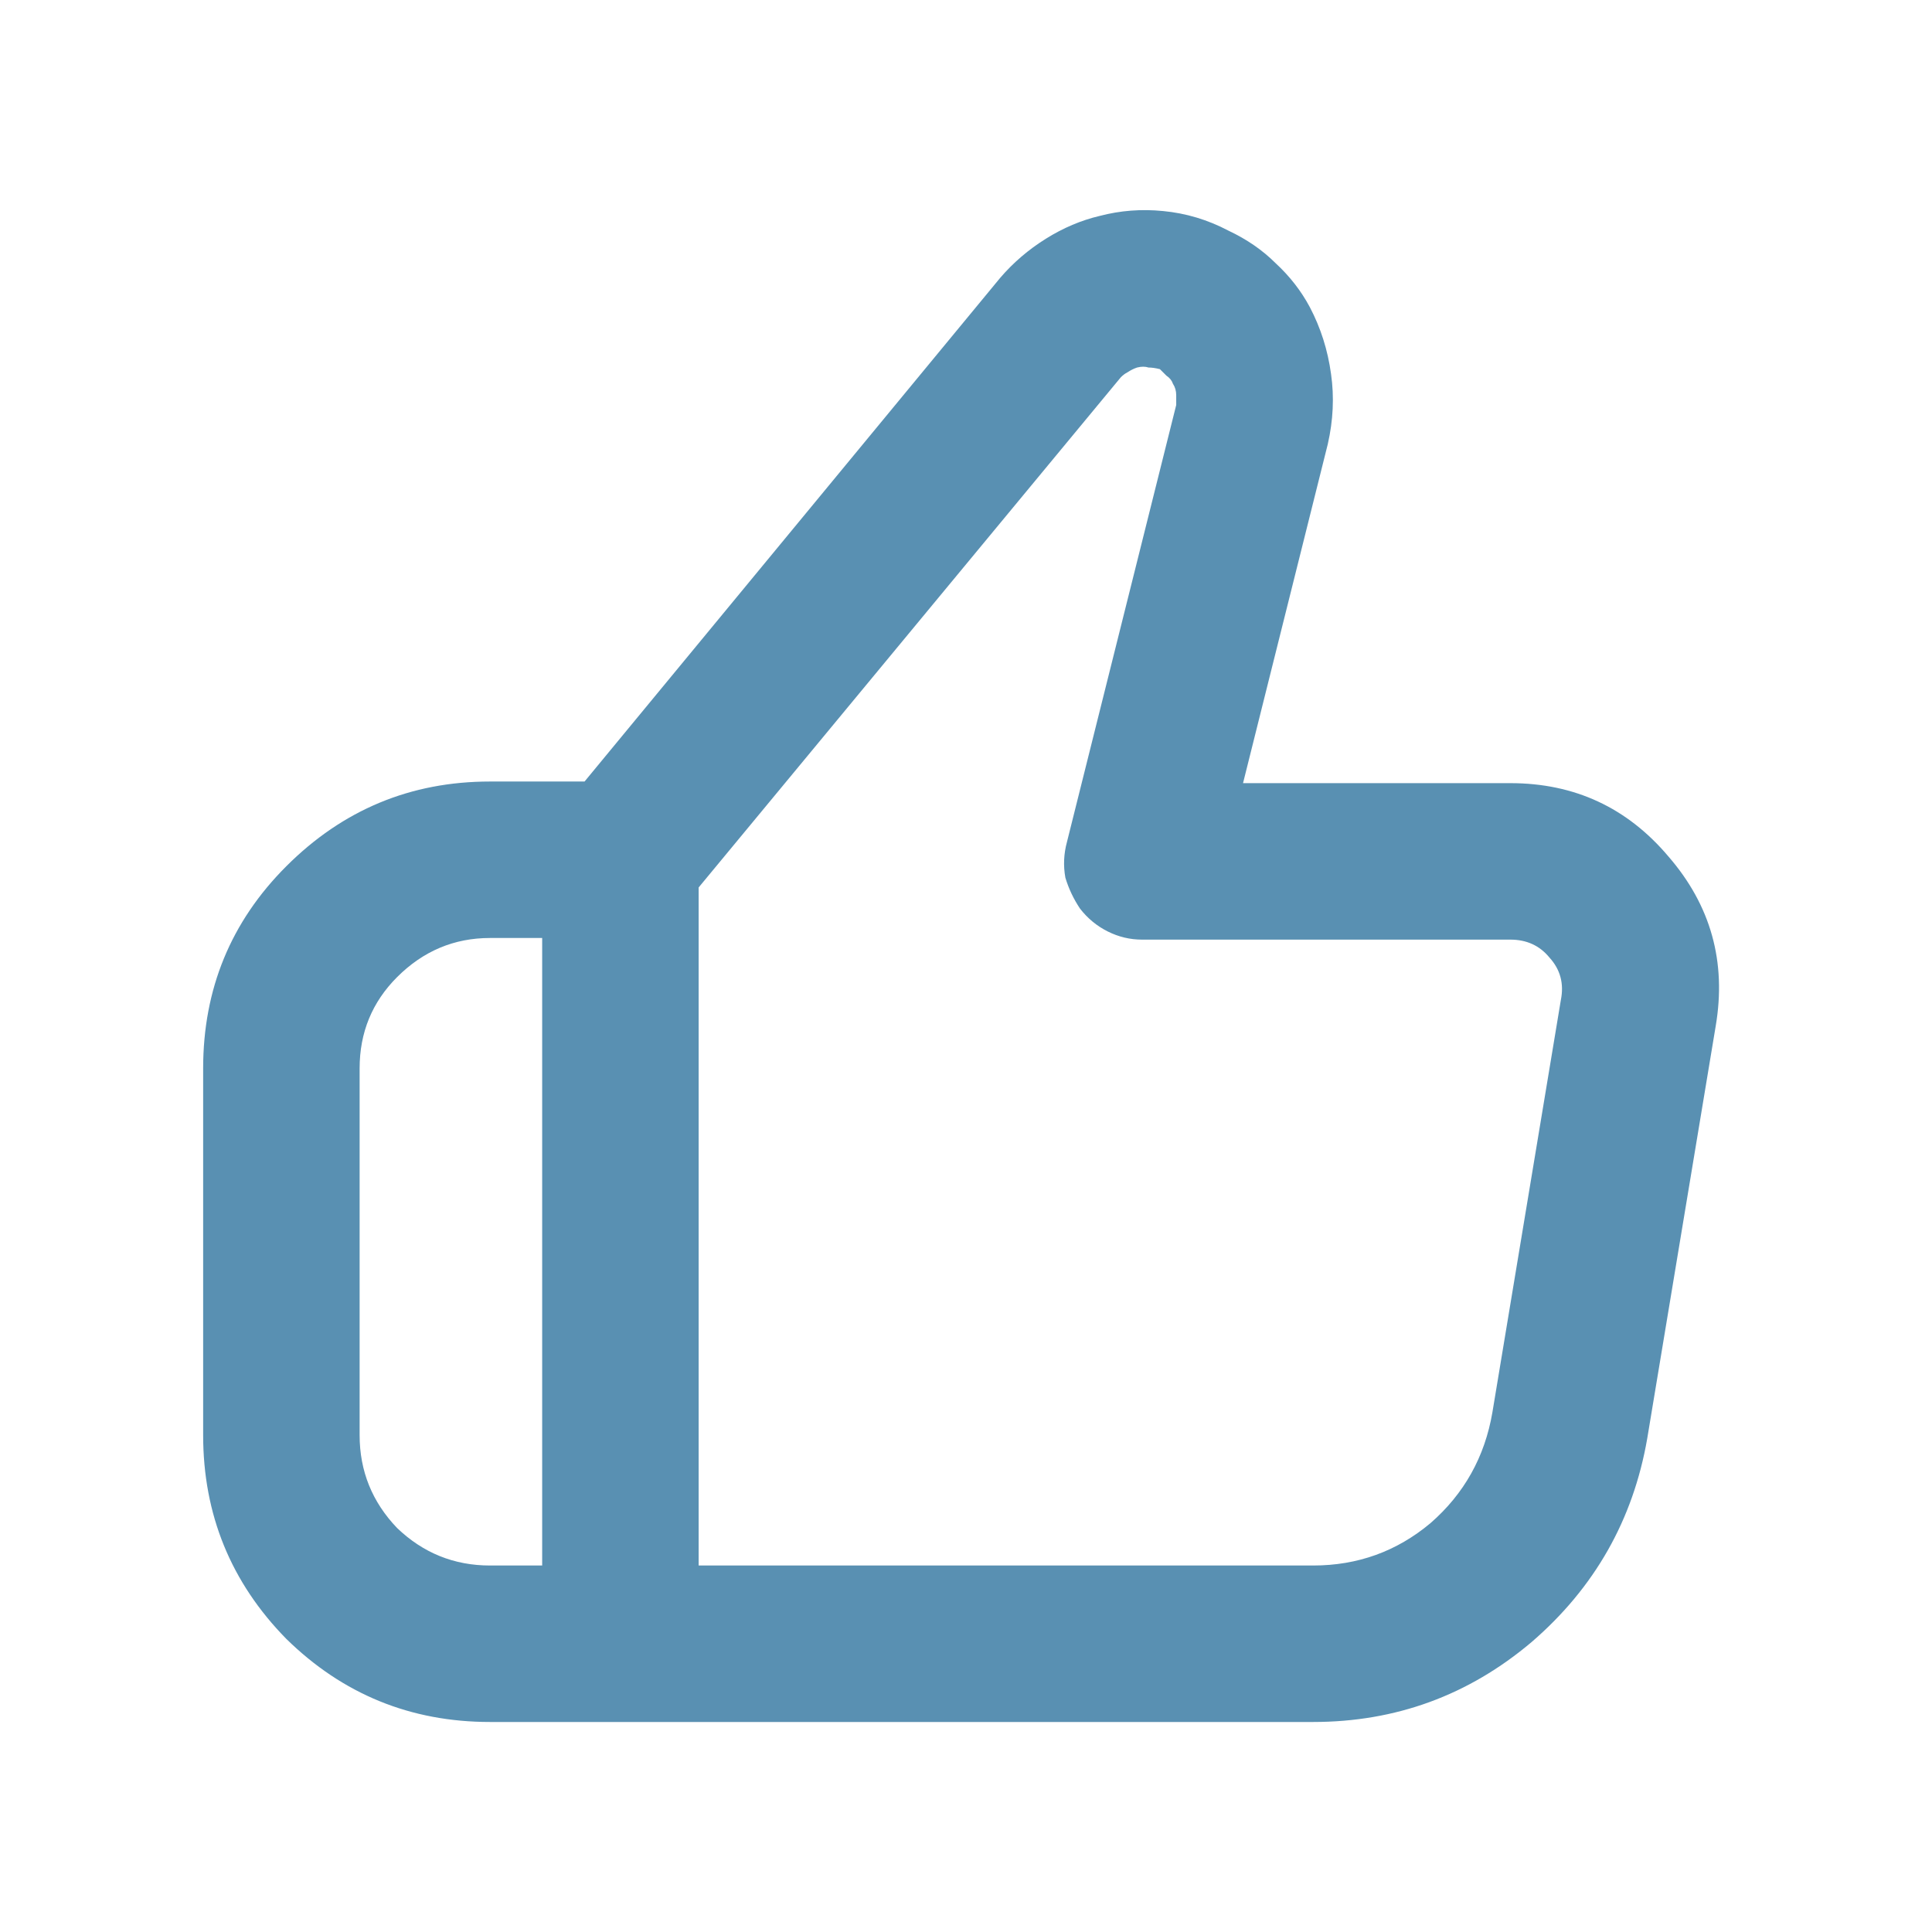 <?xml version="1.0" encoding="UTF-8"?> <svg xmlns="http://www.w3.org/2000/svg" xmlns:xlink="http://www.w3.org/1999/xlink" width="1080" zoomAndPan="magnify" viewBox="0 0 810 810" height="1080" preserveAspectRatio="xMidYMid meet" version="1.2"><g id="d39de9ac03"><path style=" stroke:none;fill-rule:nonzero;fill:#5990b2;fill-opacity:1;" d="M 419.328 116.5 C 424.797 110.125 431.172 104.656 438.465 100.102 C 445.75 95.547 453.27 92.355 461.012 90.535 C 469.668 88.258 478.551 87.574 487.664 88.484 C 497.23 89.395 506.34 92.129 515 96.684 C 522.742 100.328 529.348 104.883 534.812 110.352 C 540.738 115.816 545.52 121.969 549.164 128.801 C 553.719 137.457 556.68 146.797 558.047 156.82 C 559.414 166.387 558.961 176.18 556.68 186.203 L 521.148 328.34 L 633.215 328.34 C 660.098 328.34 682.191 338.59 699.504 359.09 C 717.27 379.59 723.875 403.281 719.32 430.156 L 690.617 603.047 C 684.695 637.215 668.523 665.688 642.102 688.465 C 615.676 710.789 585.156 721.949 550.531 721.949 L 205.441 721.949 C 172.184 721.949 143.711 710.332 120.023 687.098 C 96.789 663.41 85.172 634.934 85.172 601.68 L 85.172 447.926 C 85.172 414.668 96.789 386.422 120.023 363.191 C 143.711 339.5 172.184 327.656 205.441 327.656 L 245.074 327.656 Z M 469.898 158.188 L 292.91 372.074 L 292.91 656.348 L 550.531 656.348 C 569.211 656.348 585.609 650.426 599.734 638.582 C 613.855 626.281 622.512 610.793 625.699 592.113 L 654.402 419.223 C 655.77 412.391 654.176 406.469 649.617 401.457 C 645.516 396.449 640.051 393.941 633.215 393.941 L 478.781 393.941 C 473.77 393.941 468.984 392.801 464.43 390.523 C 459.875 388.246 456.004 385.059 452.812 380.957 C 450.078 376.855 448.031 372.527 446.664 367.973 C 445.75 362.961 445.98 357.953 447.344 352.941 L 493.133 169.805 C 493.133 168.438 493.133 167.07 493.133 165.703 C 493.133 163.879 492.676 162.285 491.766 160.918 C 491.309 159.551 490.398 158.414 489.031 157.504 C 488.117 156.59 487.207 155.68 486.297 154.77 C 484.473 154.312 482.879 154.086 481.512 154.086 C 480.145 153.629 478.551 153.629 476.73 154.086 C 475.363 154.543 473.996 155.223 472.629 156.137 C 471.719 156.59 470.809 157.273 469.898 158.188 Z M 150.773 447.926 L 150.773 601.68 C 150.773 616.715 156.012 629.695 166.488 640.629 C 177.422 651.109 190.406 656.348 205.441 656.348 L 227.309 656.348 L 227.309 393.258 L 205.441 393.258 C 190.406 393.258 177.422 398.723 166.488 409.656 C 156.012 420.137 150.773 432.891 150.773 447.926 Z M 150.773 447.926 "></path></g></svg> 